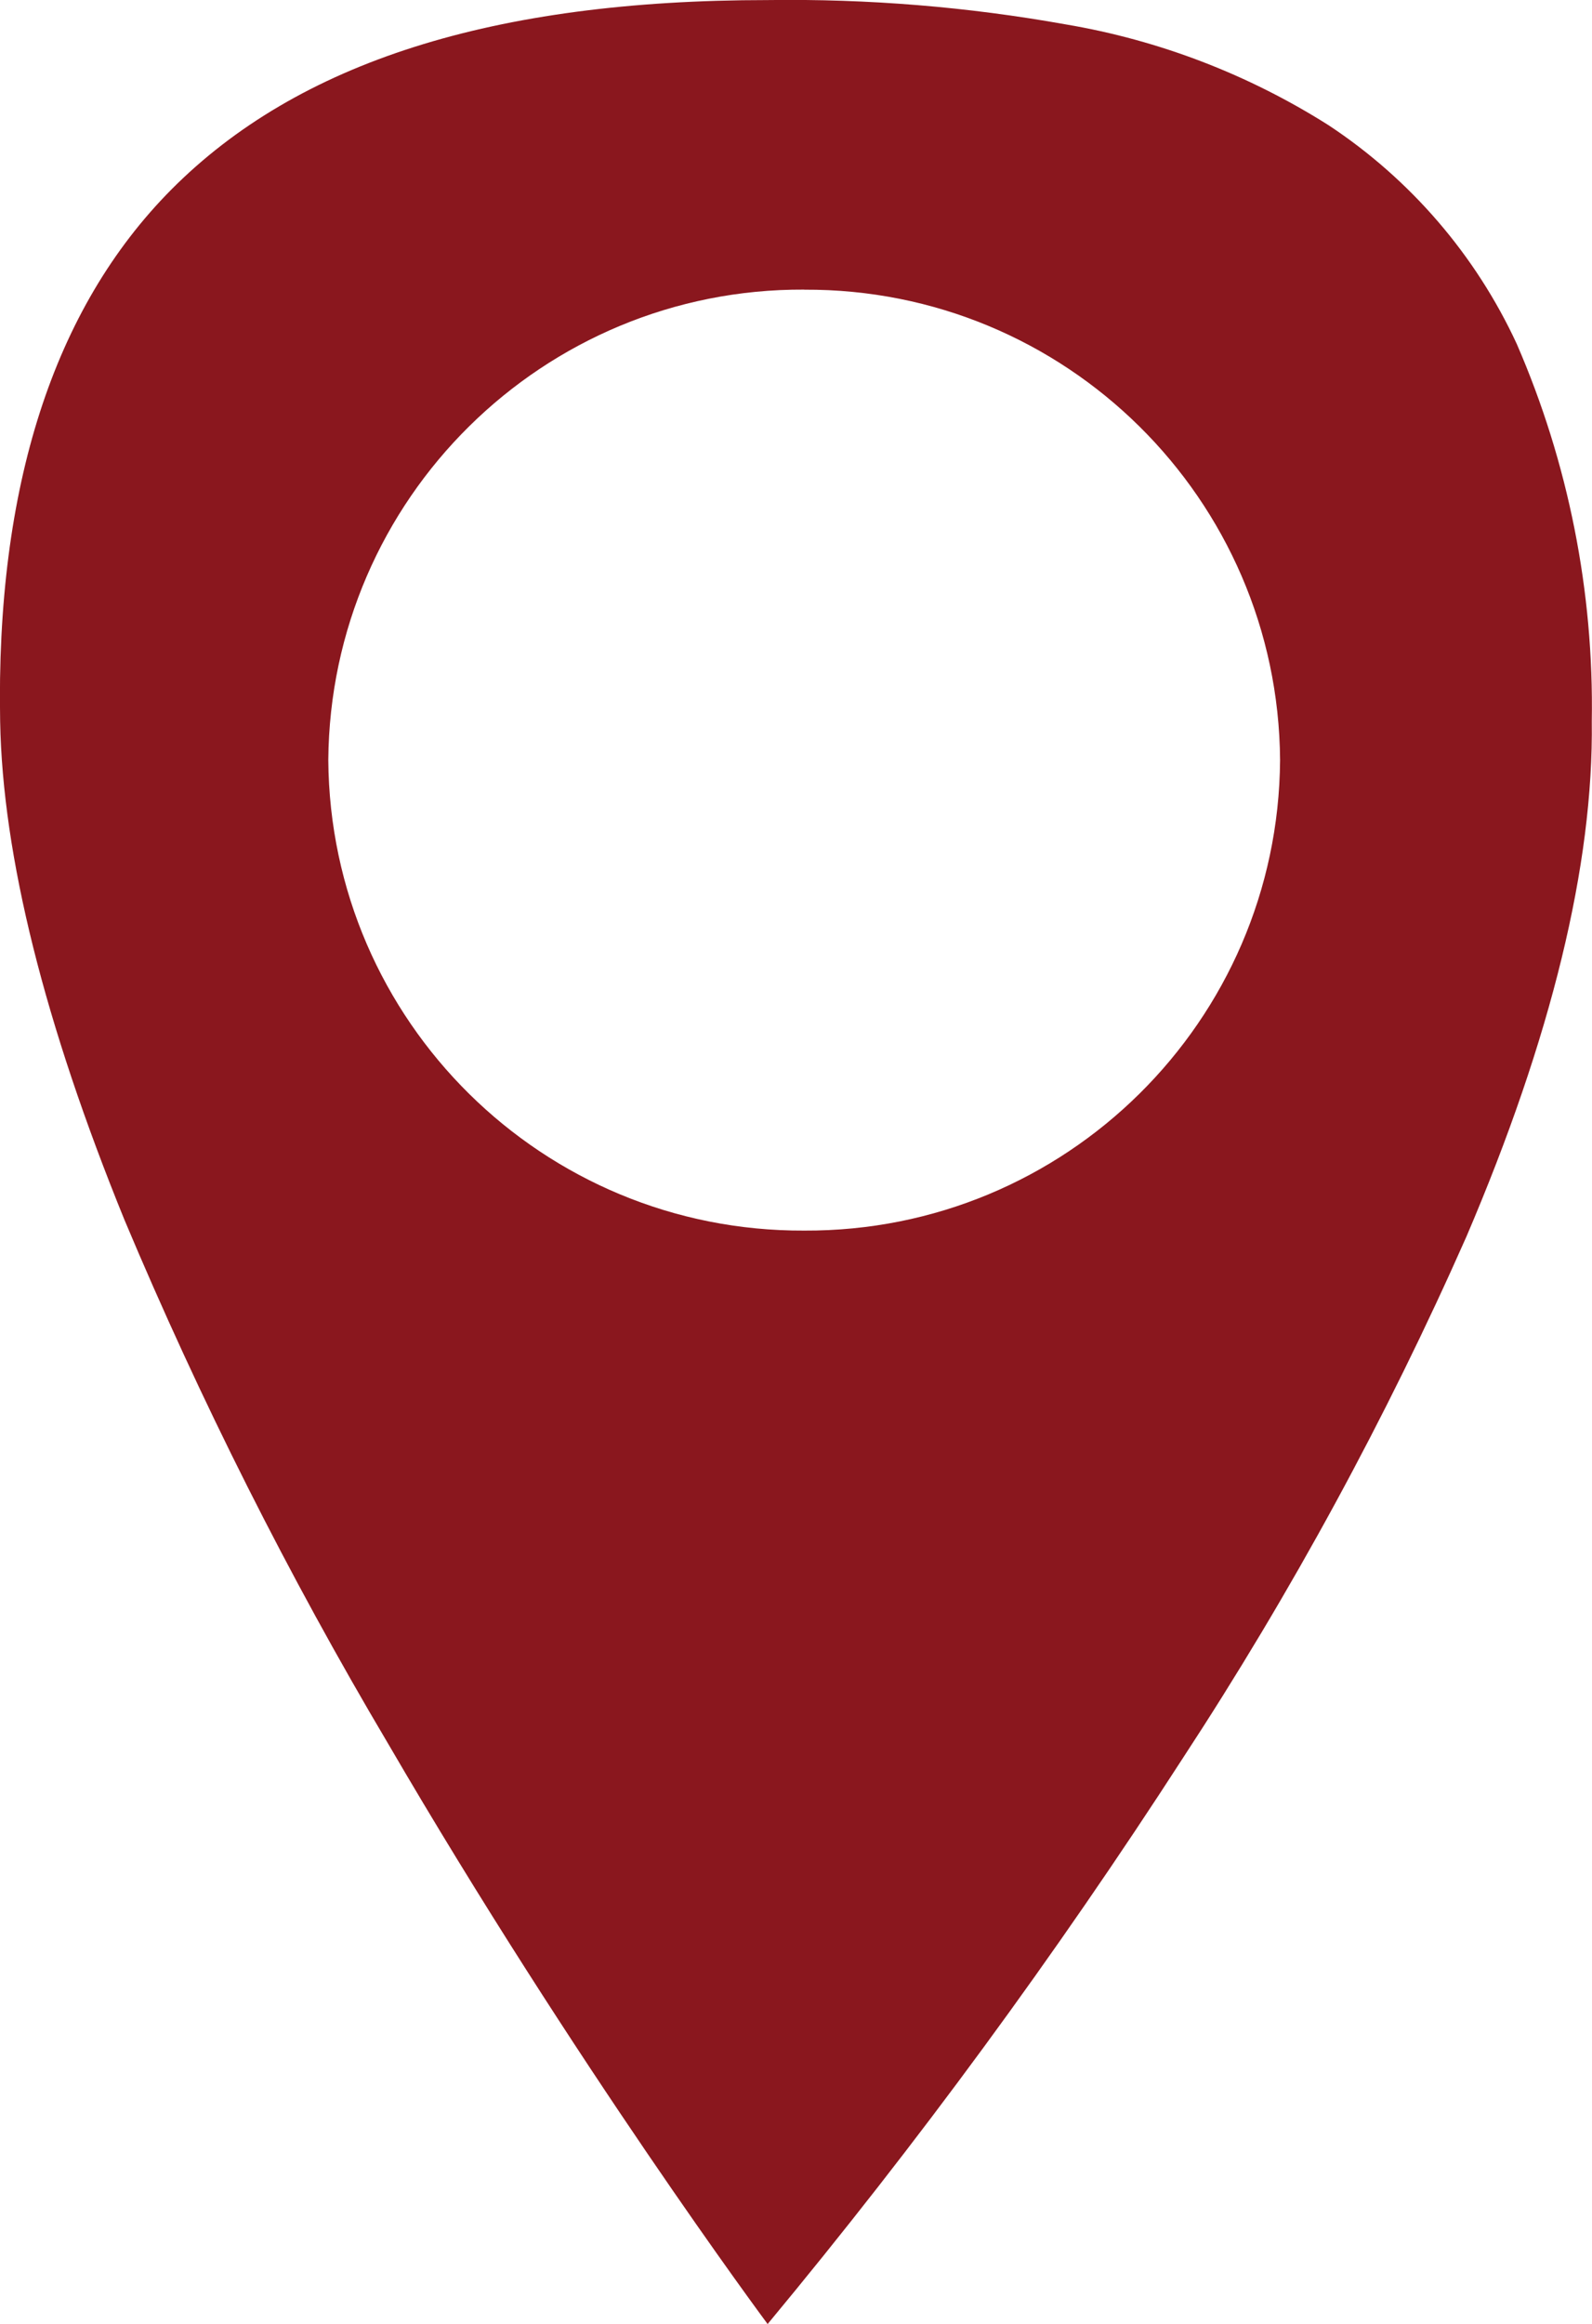 <?xml version="1.0" encoding="UTF-8" standalone="no"?> <!-- Created with Inkscape (http://www.inkscape.org/) --> <svg xmlns:inkscape="http://www.inkscape.org/namespaces/inkscape" xmlns:sodipodi="http://sodipodi.sourceforge.net/DTD/sodipodi-0.dtd" xmlns="http://www.w3.org/2000/svg" xmlns:svg="http://www.w3.org/2000/svg" width="21.783mm" height="31.787mm" viewBox="0 0 21.783 31.787" version="1.1" id="svg23214"><defs id="defs23211"></defs><g inkscape:label="Livello 1" inkscape:groupmode="layer" id="layer1" transform="translate(-93.91,-93.723)"><path style="fill:#8a171e;fill-opacity:1;fill-rule:nonzero;stroke:none;stroke-width:0.353" d="m 104.915,97.684 c -3.573,-0.018 -6.486,2.861 -6.513,6.435 0.026,3.573 2.939,6.452 6.513,6.435 3.573,0.017 6.486,-2.864 6.51,-6.435 -0.025,-3.573 -2.937,-6.451 -6.51,-6.434 z m -0.502,27.825 c -0.025,-0.033 -2.635,-3.548 -5.194,-7.94 -1.364,-2.3 -2.569,-4.694 -3.605,-7.159 -1.096,-2.69 -1.669,-4.983 -1.702,-6.819 -0.059,-3.203 0.728,-5.65 2.343,-7.276 1.734,-1.743 4.403,-2.591 8.159,-2.591 1.368,-0.019 2.734,0.092 4.08,0.333 1.279,0.216 2.5,0.686 3.595,1.379 1.119,0.739 2.011,1.774 2.574,2.99 0.707,1.627 1.057,3.389 1.027,5.163 0.025,1.96 -0.553,4.331 -1.716,7.049 -1.097,2.479 -2.395,4.866 -3.881,7.134 -1.738,2.689 -3.633,5.272 -5.678,7.735 z m 0,0" id="path22620"></path></g></svg> 